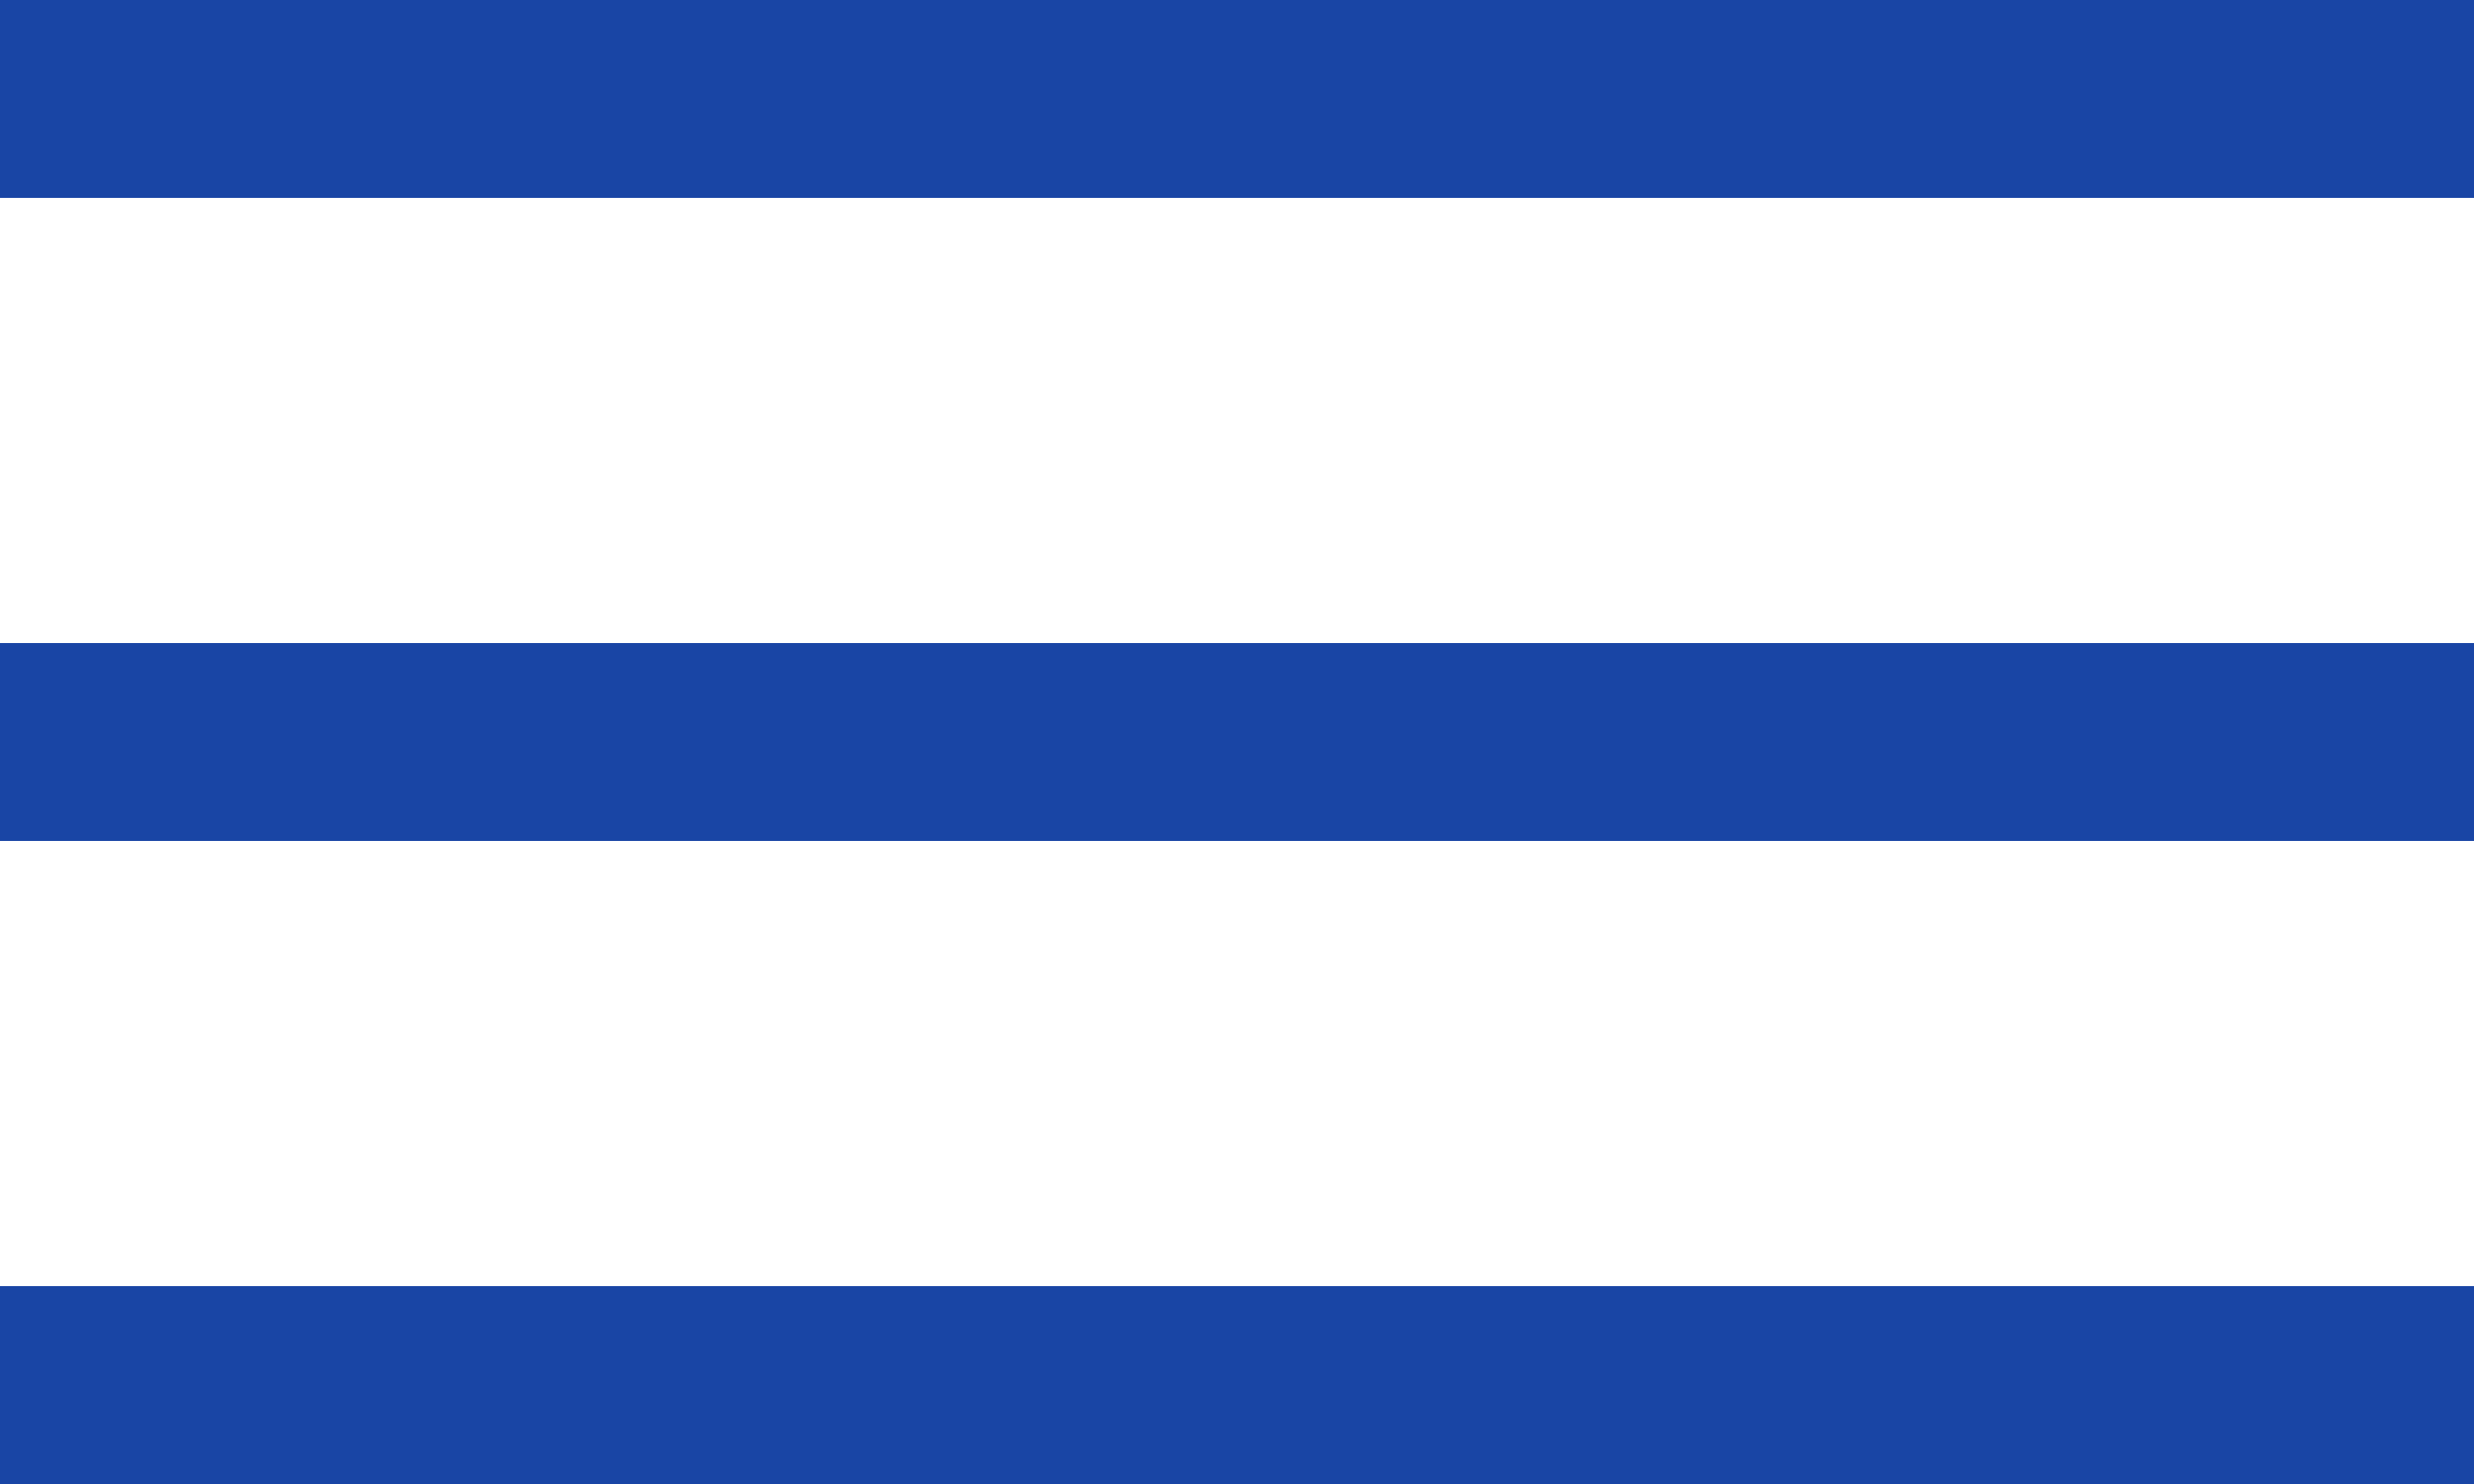 <?xml version="1.0" encoding="UTF-8"?> <svg xmlns="http://www.w3.org/2000/svg" width="50" height="30" viewBox="0 0 50 30" fill="none"><rect width="50" height="4" fill="#1945A5"></rect><rect y="13" width="50" height="4" fill="#1945A5"></rect><rect y="26" width="50" height="4" fill="#1945A5"></rect></svg> 